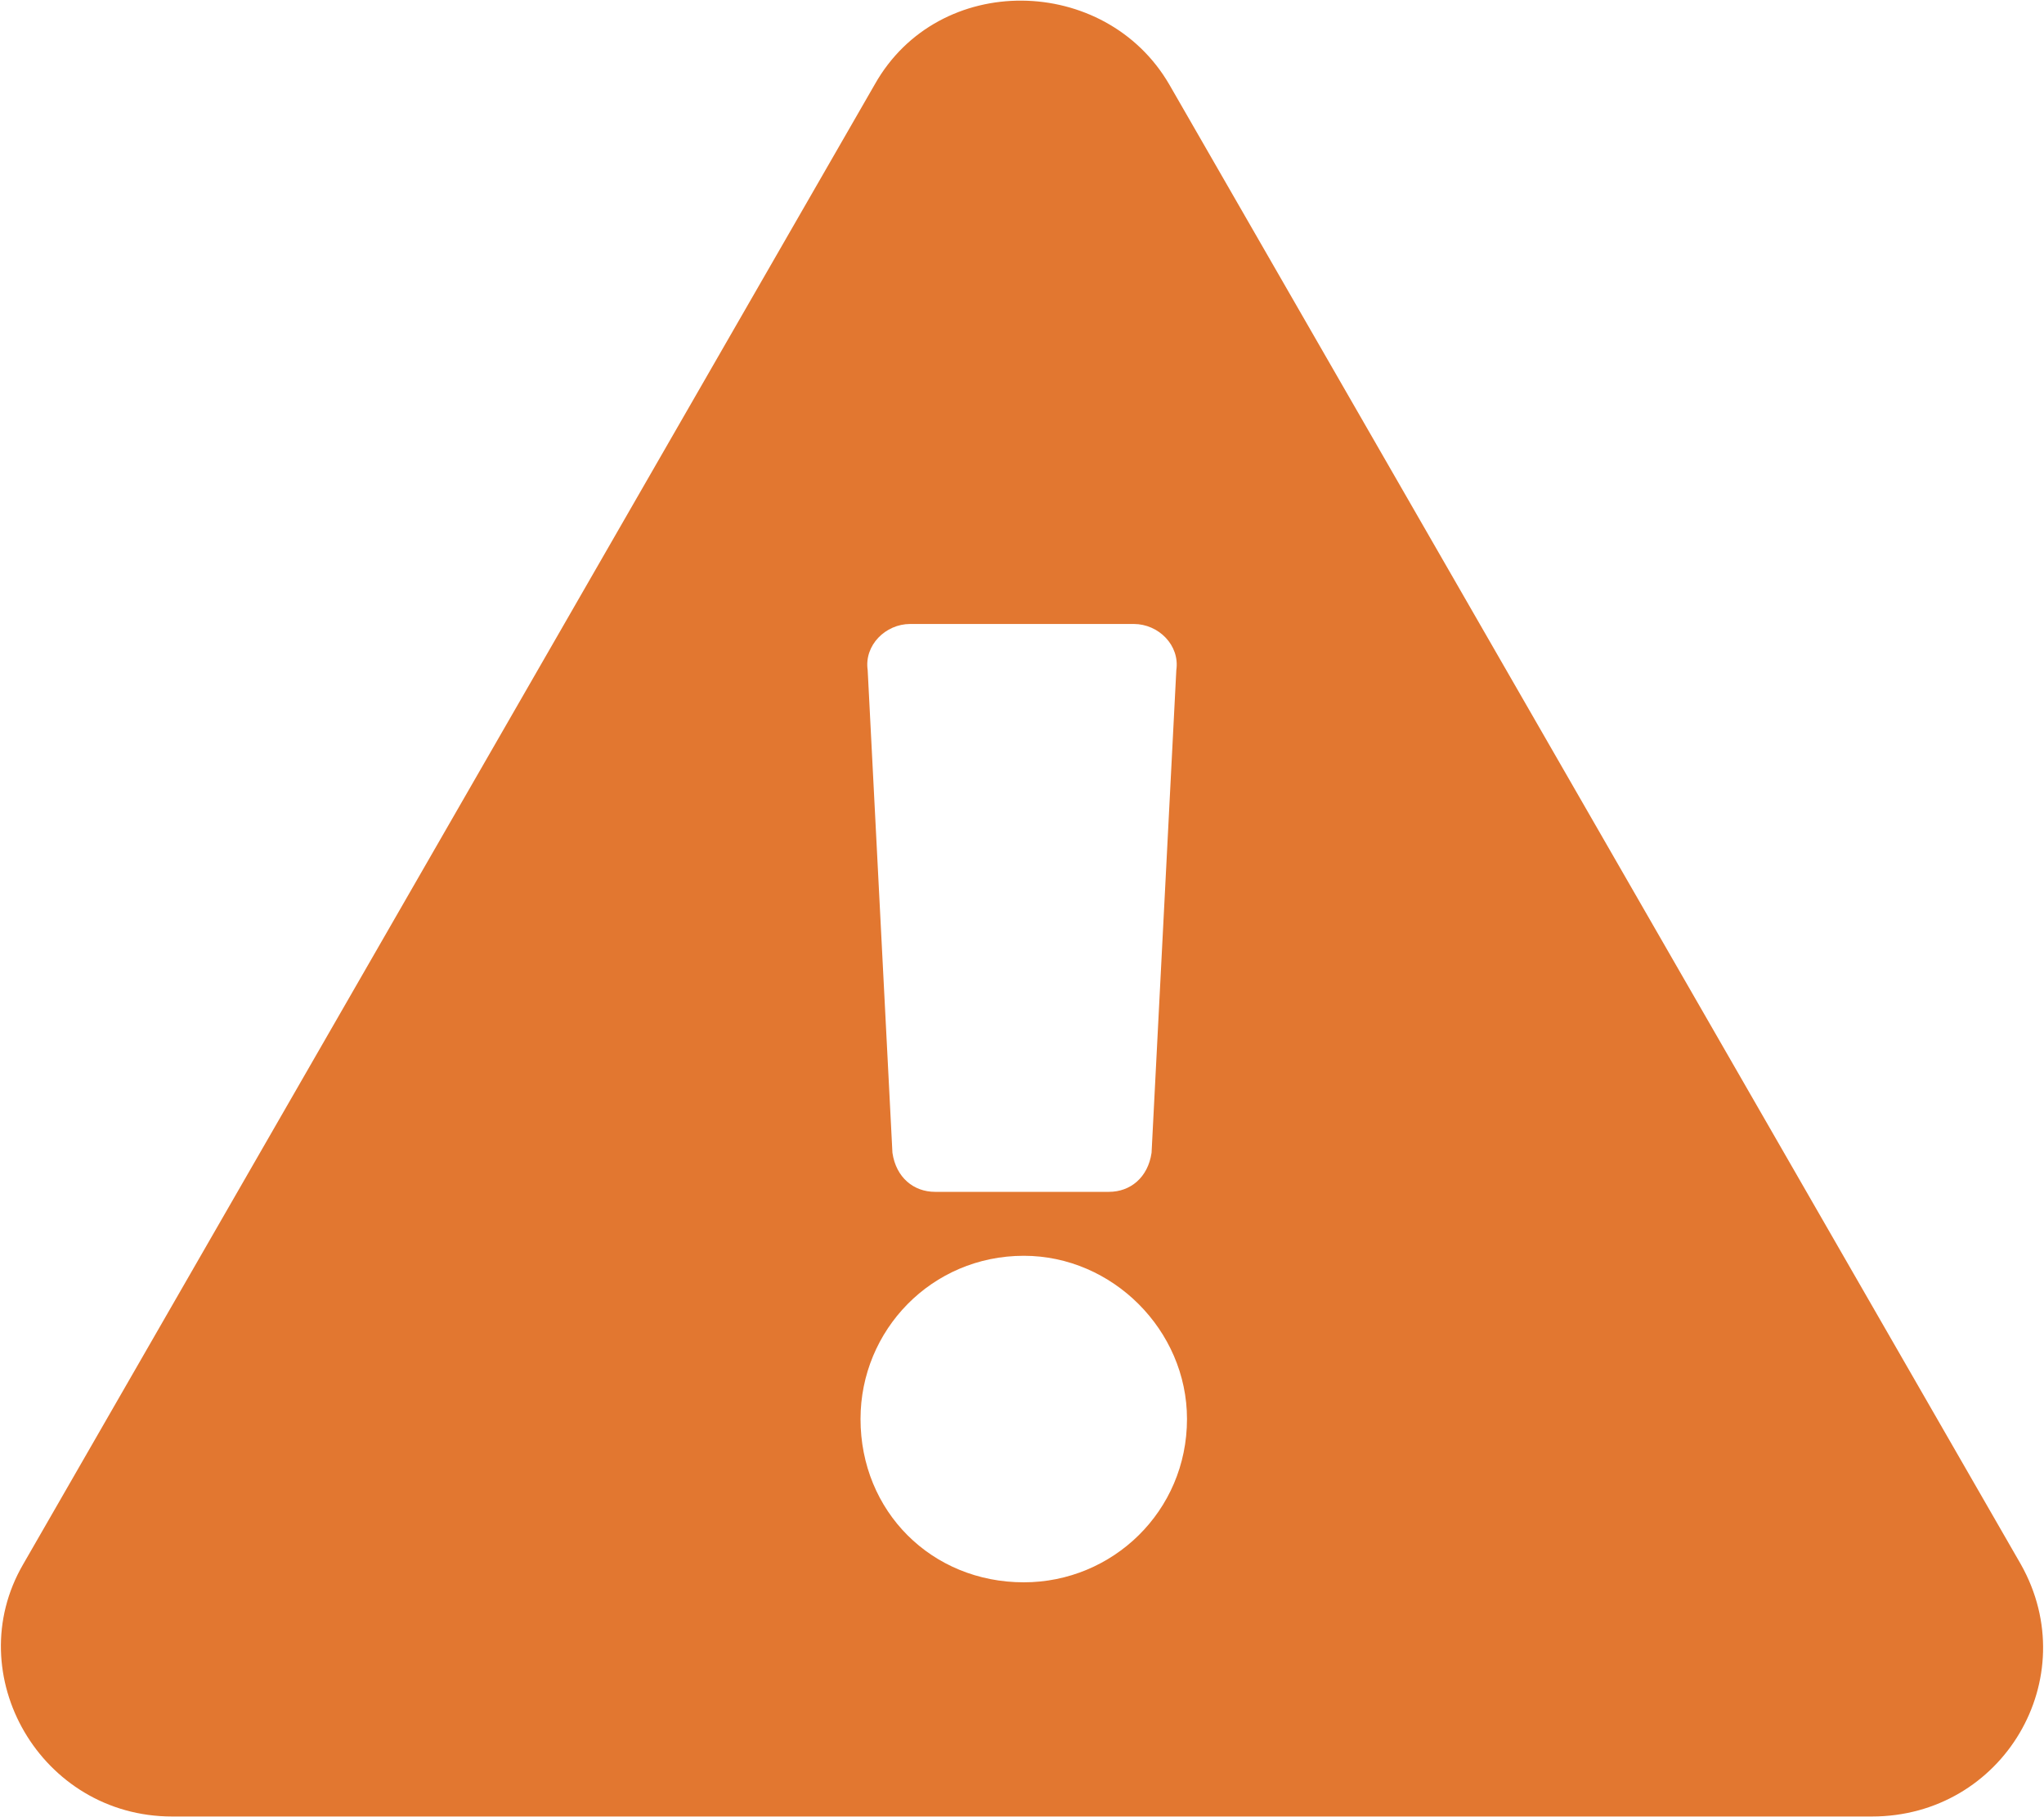 <svg width="18" height="16" viewBox="0 0 18 16" fill="none" xmlns="http://www.w3.org/2000/svg">
<path d="M17.797 13.775L10.297 0.744C9.734 -0.225 8.266 -0.256 7.703 0.744L0.203 13.775C-0.359 14.744 0.359 15.994 1.516 15.994H16.484C17.641 15.994 18.359 14.775 17.797 13.775ZM9.016 11.057C9.797 11.057 10.453 11.713 10.453 12.494C10.453 13.307 9.797 13.932 9.016 13.932C8.203 13.932 7.578 13.307 7.578 12.494C7.578 11.713 8.203 11.057 9.016 11.057ZM7.641 5.9C7.609 5.682 7.797 5.494 8.016 5.494H9.984C10.203 5.494 10.391 5.682 10.359 5.9L10.141 10.15C10.109 10.369 9.953 10.494 9.766 10.494H8.234C8.047 10.494 7.891 10.369 7.859 10.15L7.641 5.9Z" fill="#E27730"/>
</svg>
